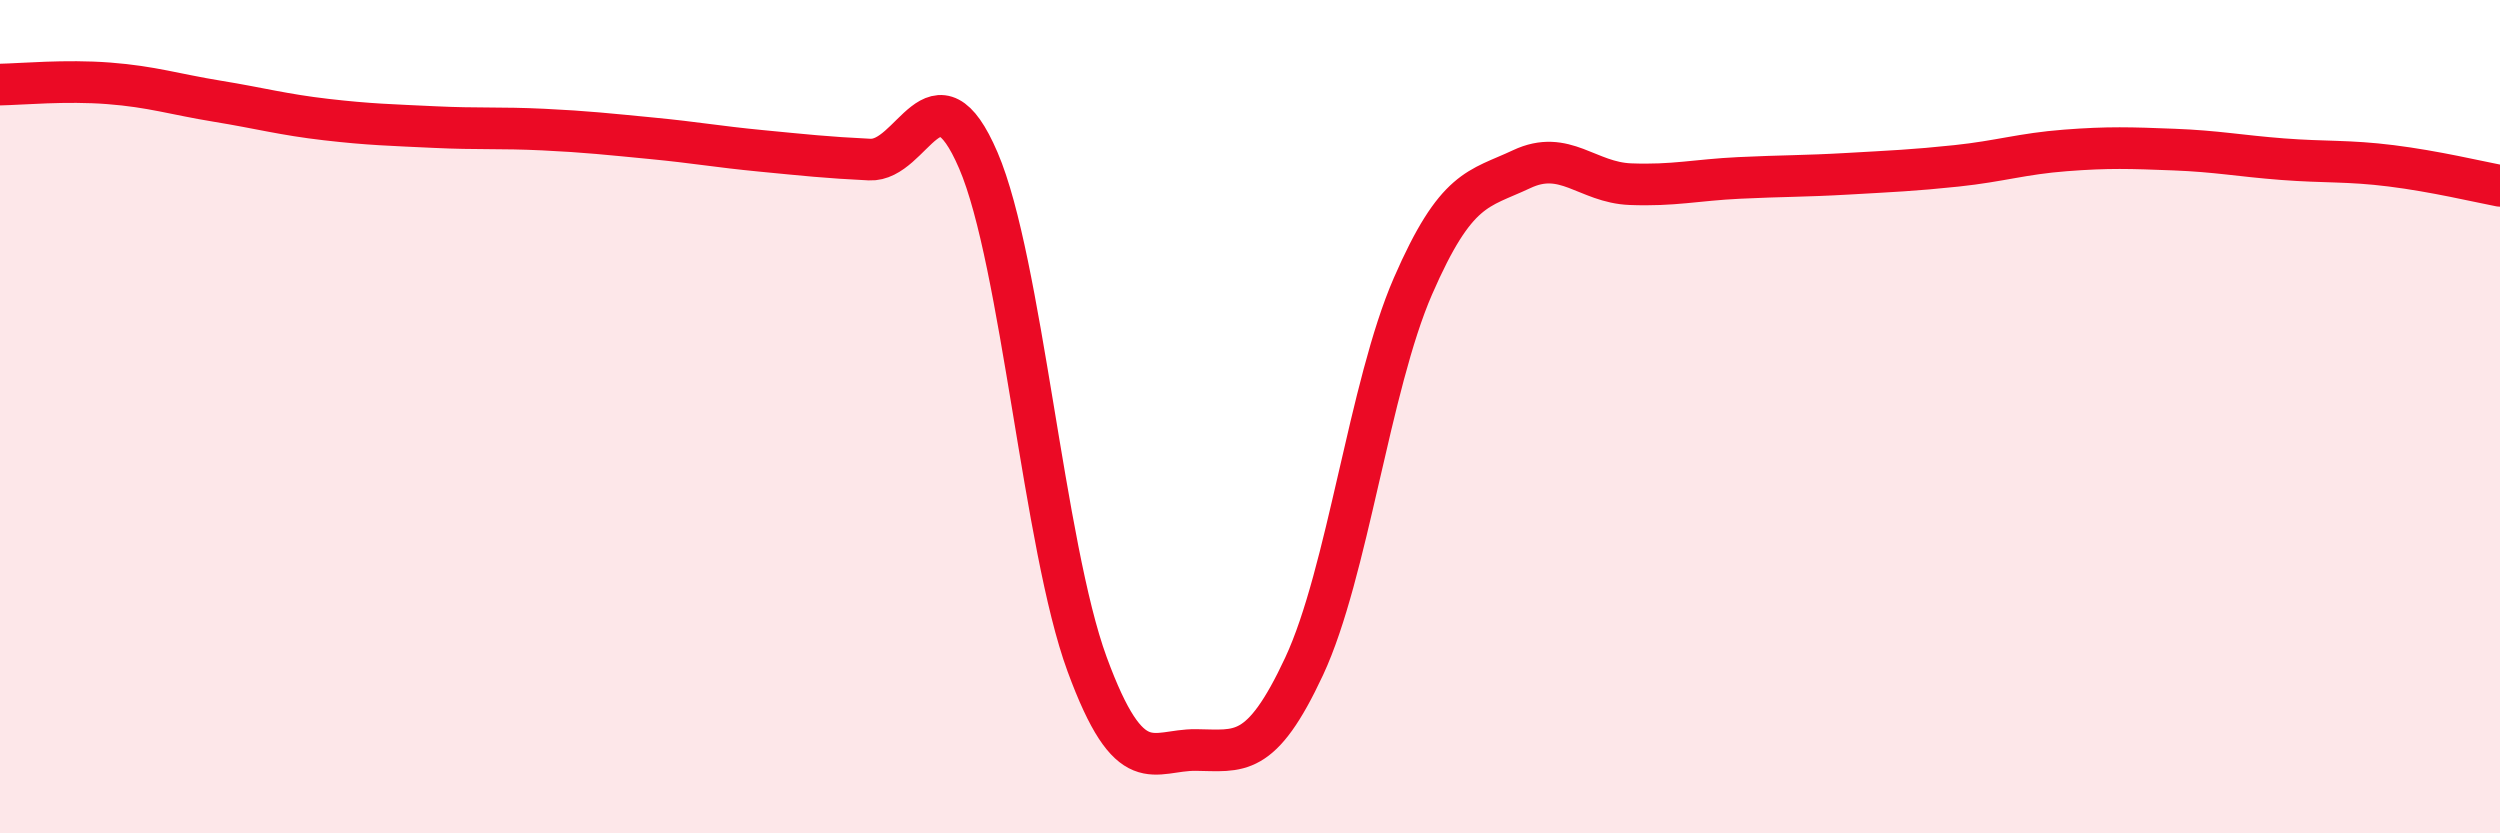 
    <svg width="60" height="20" viewBox="0 0 60 20" xmlns="http://www.w3.org/2000/svg">
      <path
        d="M 0,2.03 C 0.52,2.02 1.57,1.92 2.61,2 C 3.65,2.08 4.18,2.26 5.22,2.43 C 6.26,2.6 6.79,2.75 7.83,2.87 C 8.87,2.99 9.39,3 10.43,3.05 C 11.47,3.1 12,3.06 13.04,3.11 C 14.08,3.16 14.61,3.22 15.65,3.32 C 16.69,3.42 17.22,3.52 18.26,3.62 C 19.3,3.72 19.83,3.78 20.87,3.83 C 21.91,3.88 22.44,1.43 23.48,3.85 C 24.52,6.27 25.05,13.11 26.09,15.94 C 27.13,18.77 27.66,17.99 28.7,18 C 29.74,18.01 30.26,18.22 31.3,15.99 C 32.34,13.76 32.87,9.26 33.91,6.87 C 34.95,4.48 35.48,4.55 36.52,4.06 C 37.56,3.57 38.09,4.38 39.13,4.42 C 40.17,4.46 40.7,4.32 41.74,4.27 C 42.78,4.22 43.31,4.23 44.35,4.17 C 45.39,4.11 45.92,4.09 46.96,3.98 C 48,3.87 48.53,3.69 49.57,3.61 C 50.61,3.53 51.13,3.55 52.17,3.59 C 53.21,3.63 53.74,3.74 54.78,3.82 C 55.82,3.9 56.35,3.85 57.39,3.98 C 58.43,4.11 59.48,4.36 60,4.46L60 20L0 20Z"
        fill="#EB0A25"
        opacity="0.1"
        stroke-linecap="round"
        stroke-linejoin="round"
      />
      <path
        d="M 0,2.03 C 0.52,2.02 1.57,1.92 2.61,2 C 3.65,2.08 4.18,2.26 5.22,2.43 C 6.26,2.6 6.79,2.75 7.83,2.87 C 8.87,2.99 9.39,3 10.43,3.05 C 11.47,3.1 12,3.06 13.04,3.11 C 14.08,3.16 14.61,3.22 15.65,3.32 C 16.69,3.42 17.22,3.52 18.26,3.62 C 19.3,3.72 19.83,3.78 20.87,3.83 C 21.91,3.88 22.44,1.43 23.48,3.85 C 24.52,6.27 25.05,13.11 26.09,15.94 C 27.13,18.77 27.66,17.99 28.7,18 C 29.74,18.01 30.26,18.22 31.3,15.99 C 32.34,13.76 32.87,9.26 33.91,6.87 C 34.95,4.48 35.48,4.55 36.52,4.06 C 37.56,3.57 38.09,4.38 39.13,4.42 C 40.17,4.46 40.7,4.32 41.74,4.27 C 42.78,4.22 43.31,4.23 44.35,4.17 C 45.39,4.11 45.92,4.09 46.96,3.98 C 48,3.87 48.53,3.69 49.57,3.61 C 50.61,3.53 51.13,3.55 52.17,3.59 C 53.21,3.63 53.74,3.74 54.78,3.82 C 55.82,3.9 56.35,3.85 57.39,3.98 C 58.43,4.11 59.48,4.36 60,4.46"
        stroke="#EB0A25"
        stroke-width="1"
        fill="none"
        stroke-linecap="round"
        stroke-linejoin="round"
      />
    </svg>
  